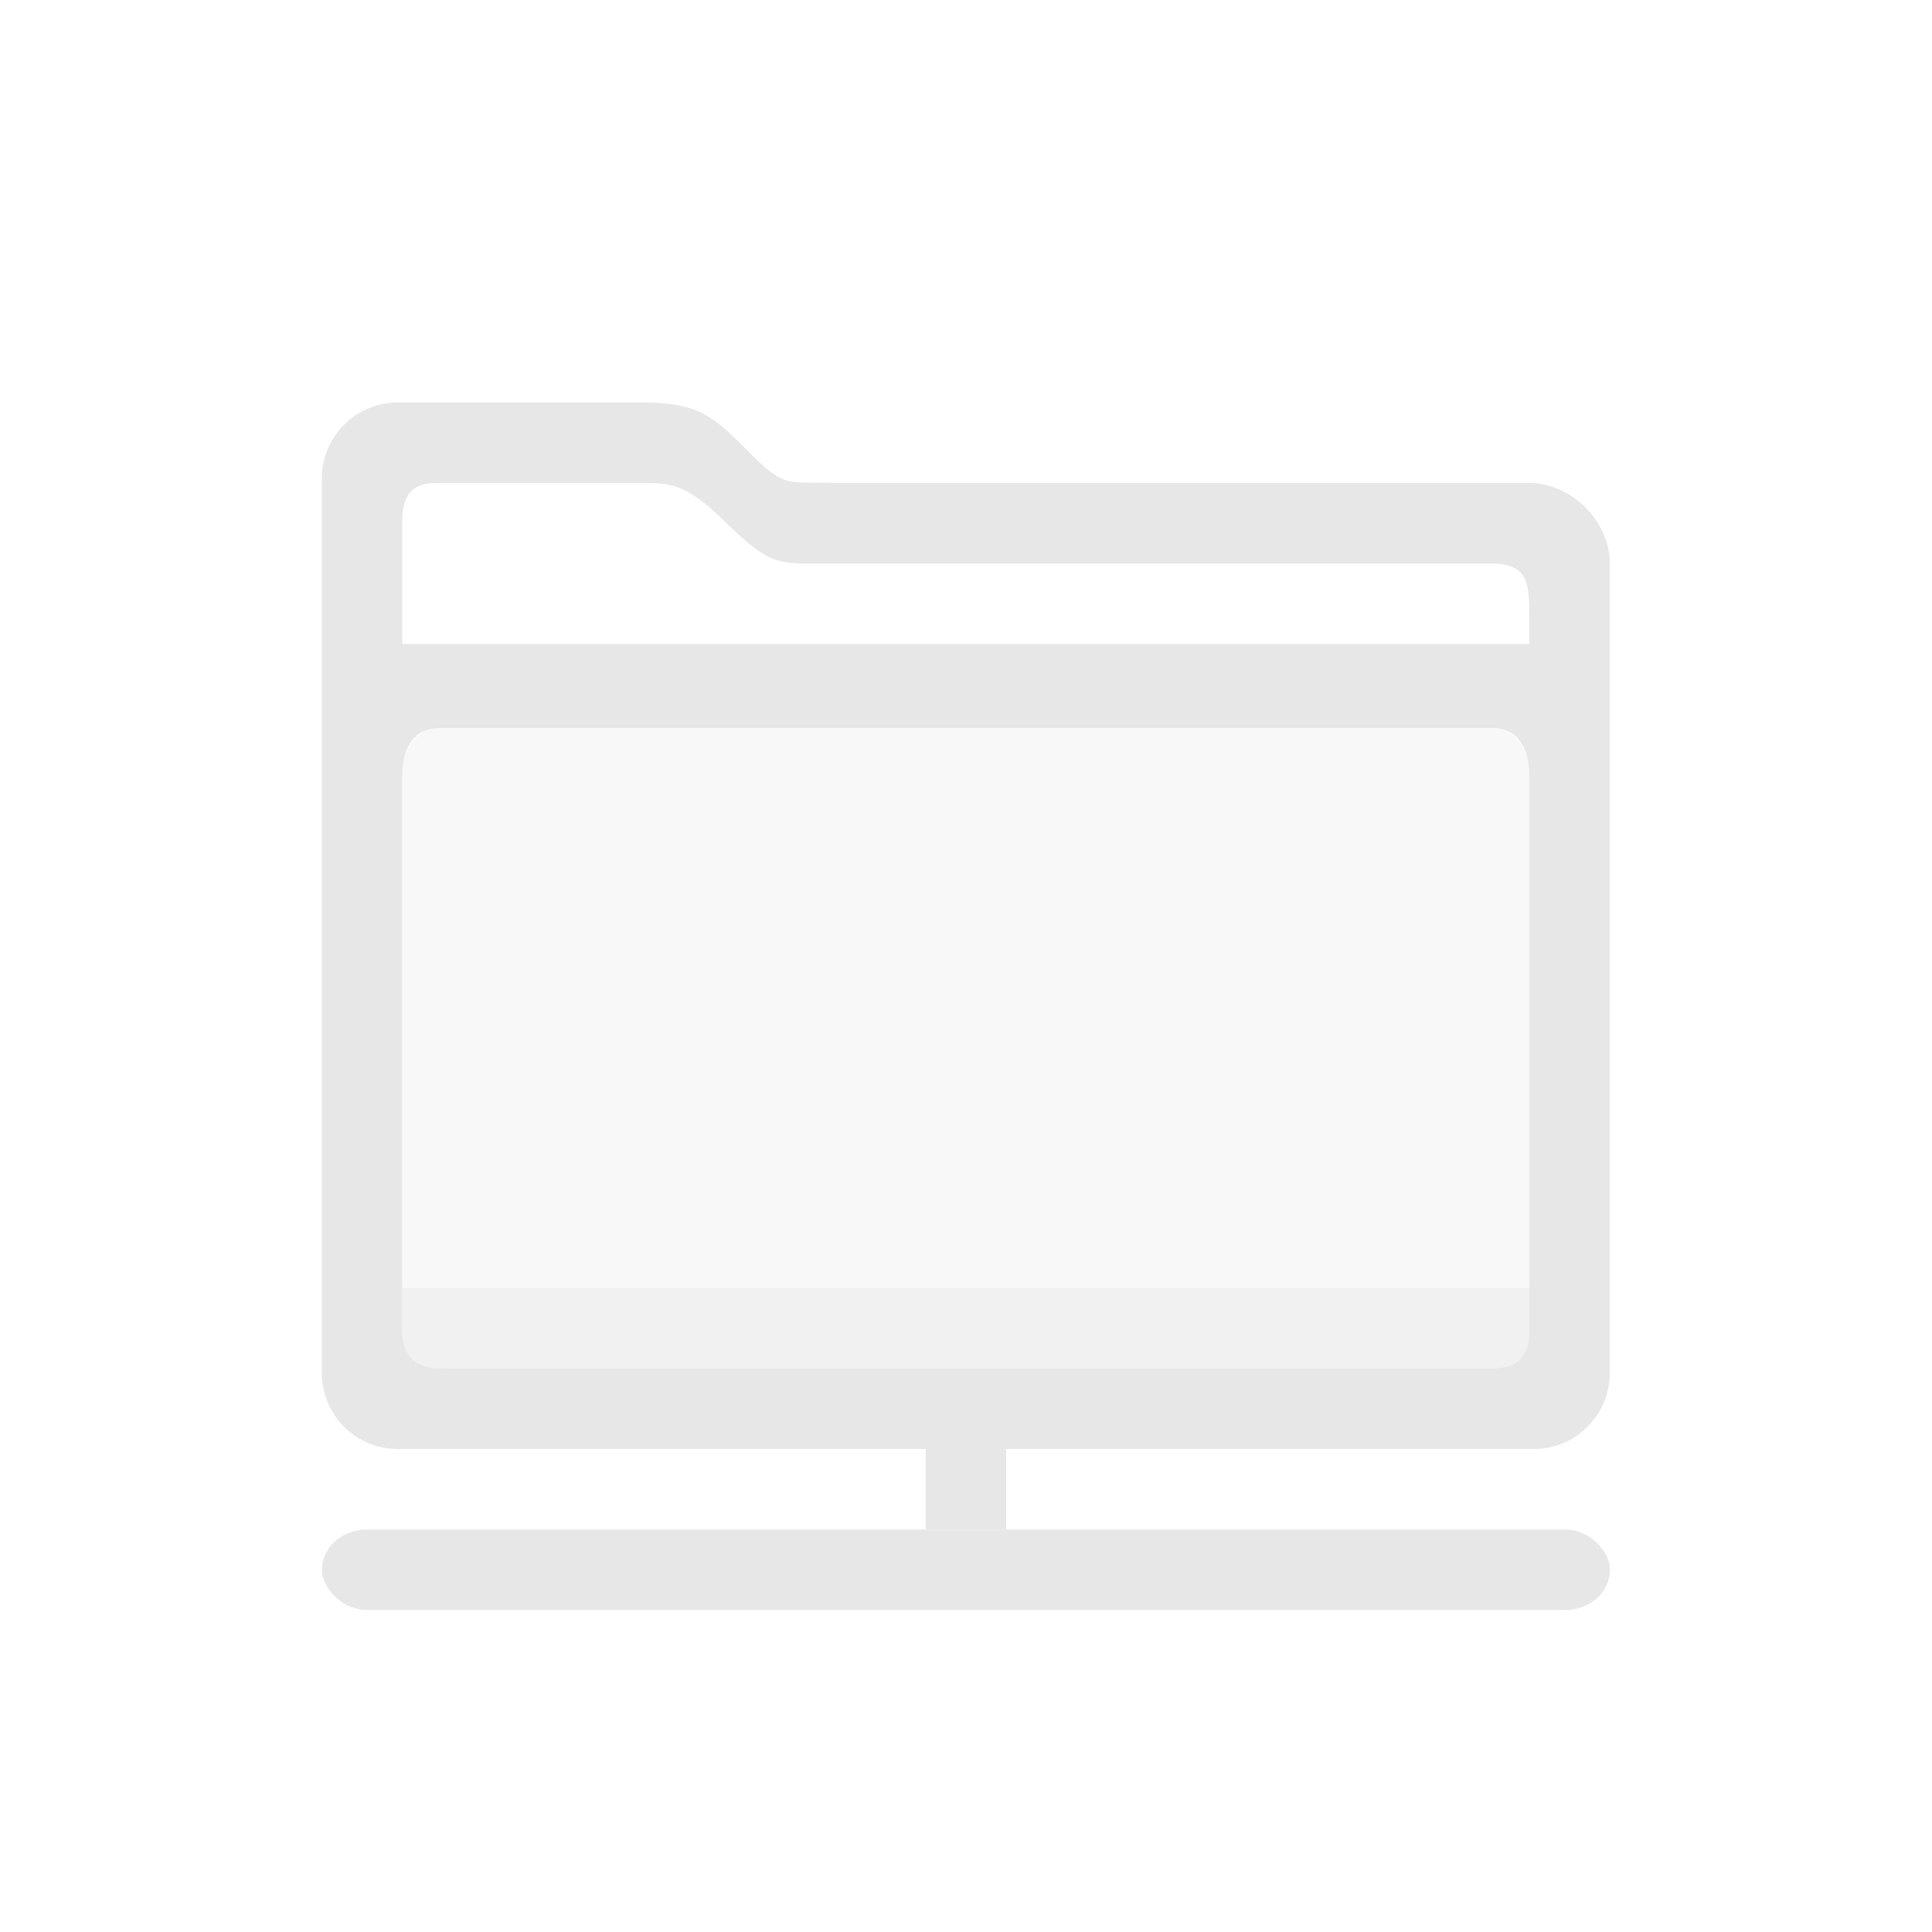 <svg width="24" height="24" version="1.1" xmlns="http://www.w3.org/2000/svg">
 <defs>
  <style id="current-color-scheme" type="text/css">.ColorScheme-Text { color:#dfdfdf; }</style>
 </defs>
 <g class="ColorScheme-Text" transform="translate(-438 -171)" fill="currentColor">
  <rect x="442" y="190" width="16" height="1" rx=".556" ry=".5" opacity=".75"/>
  <rect transform="rotate(90)" x="189" y="-450.5" width="1" height="1" rx="0" ry="0" opacity=".75"/>
  <g transform="translate(0,-2)">
   <path d="m442.94 178c-0.522 0-0.943 0.424-0.943 0.95v11.1c0 0.526 0.42 0.95 0.943 0.95h14.115c0.522 0 0.943-0.424 0.943-0.95v-10.05c0-0.526-0.478-1-1-1h-8.626c-0.58-0.023-0.606 0.077-1.041-0.357-0.434-0.434-0.613-0.643-1.334-0.643zm0.518 1h2.539c0.312 0 0.521 0 1 0.472s0.639 0.528 1 0.528h8.523c0.477 0 0.477 0.262 0.477 0.675v0.325h-14v-1.528c0-0.472 0.284-0.472 0.461-0.472zm0 3.042h13.078c0.317 0 0.461 0.257 0.461 0.576v6.909c0 0.319-0.133 0.472-0.45 0.472h-13.078c-0.317 0-0.472-0.153-0.472-0.472v-6.909c0-0.319 0.144-0.576 0.461-0.576z" opacity=".75"/>
   <path d="m443.56 182h12.874c0.312 0 0.563 0.255 0.563 0.572v6.939c0 0.317-0.119 0.489-0.431 0.489h-13.143c-0.312 0-0.426-0.165-0.426-0.482v-6.946c0-0.317 0.251-0.572 0.563-0.572z" opacity=".2"/>
   <path d="m443 189v0.528c0 0.356 0.169 0.472 0.481 0.472h13.073c0.312 0 0.446-0.139 0.446-0.495v-0.505z" opacity=".3"/>
  </g>
 </g>
</svg>
